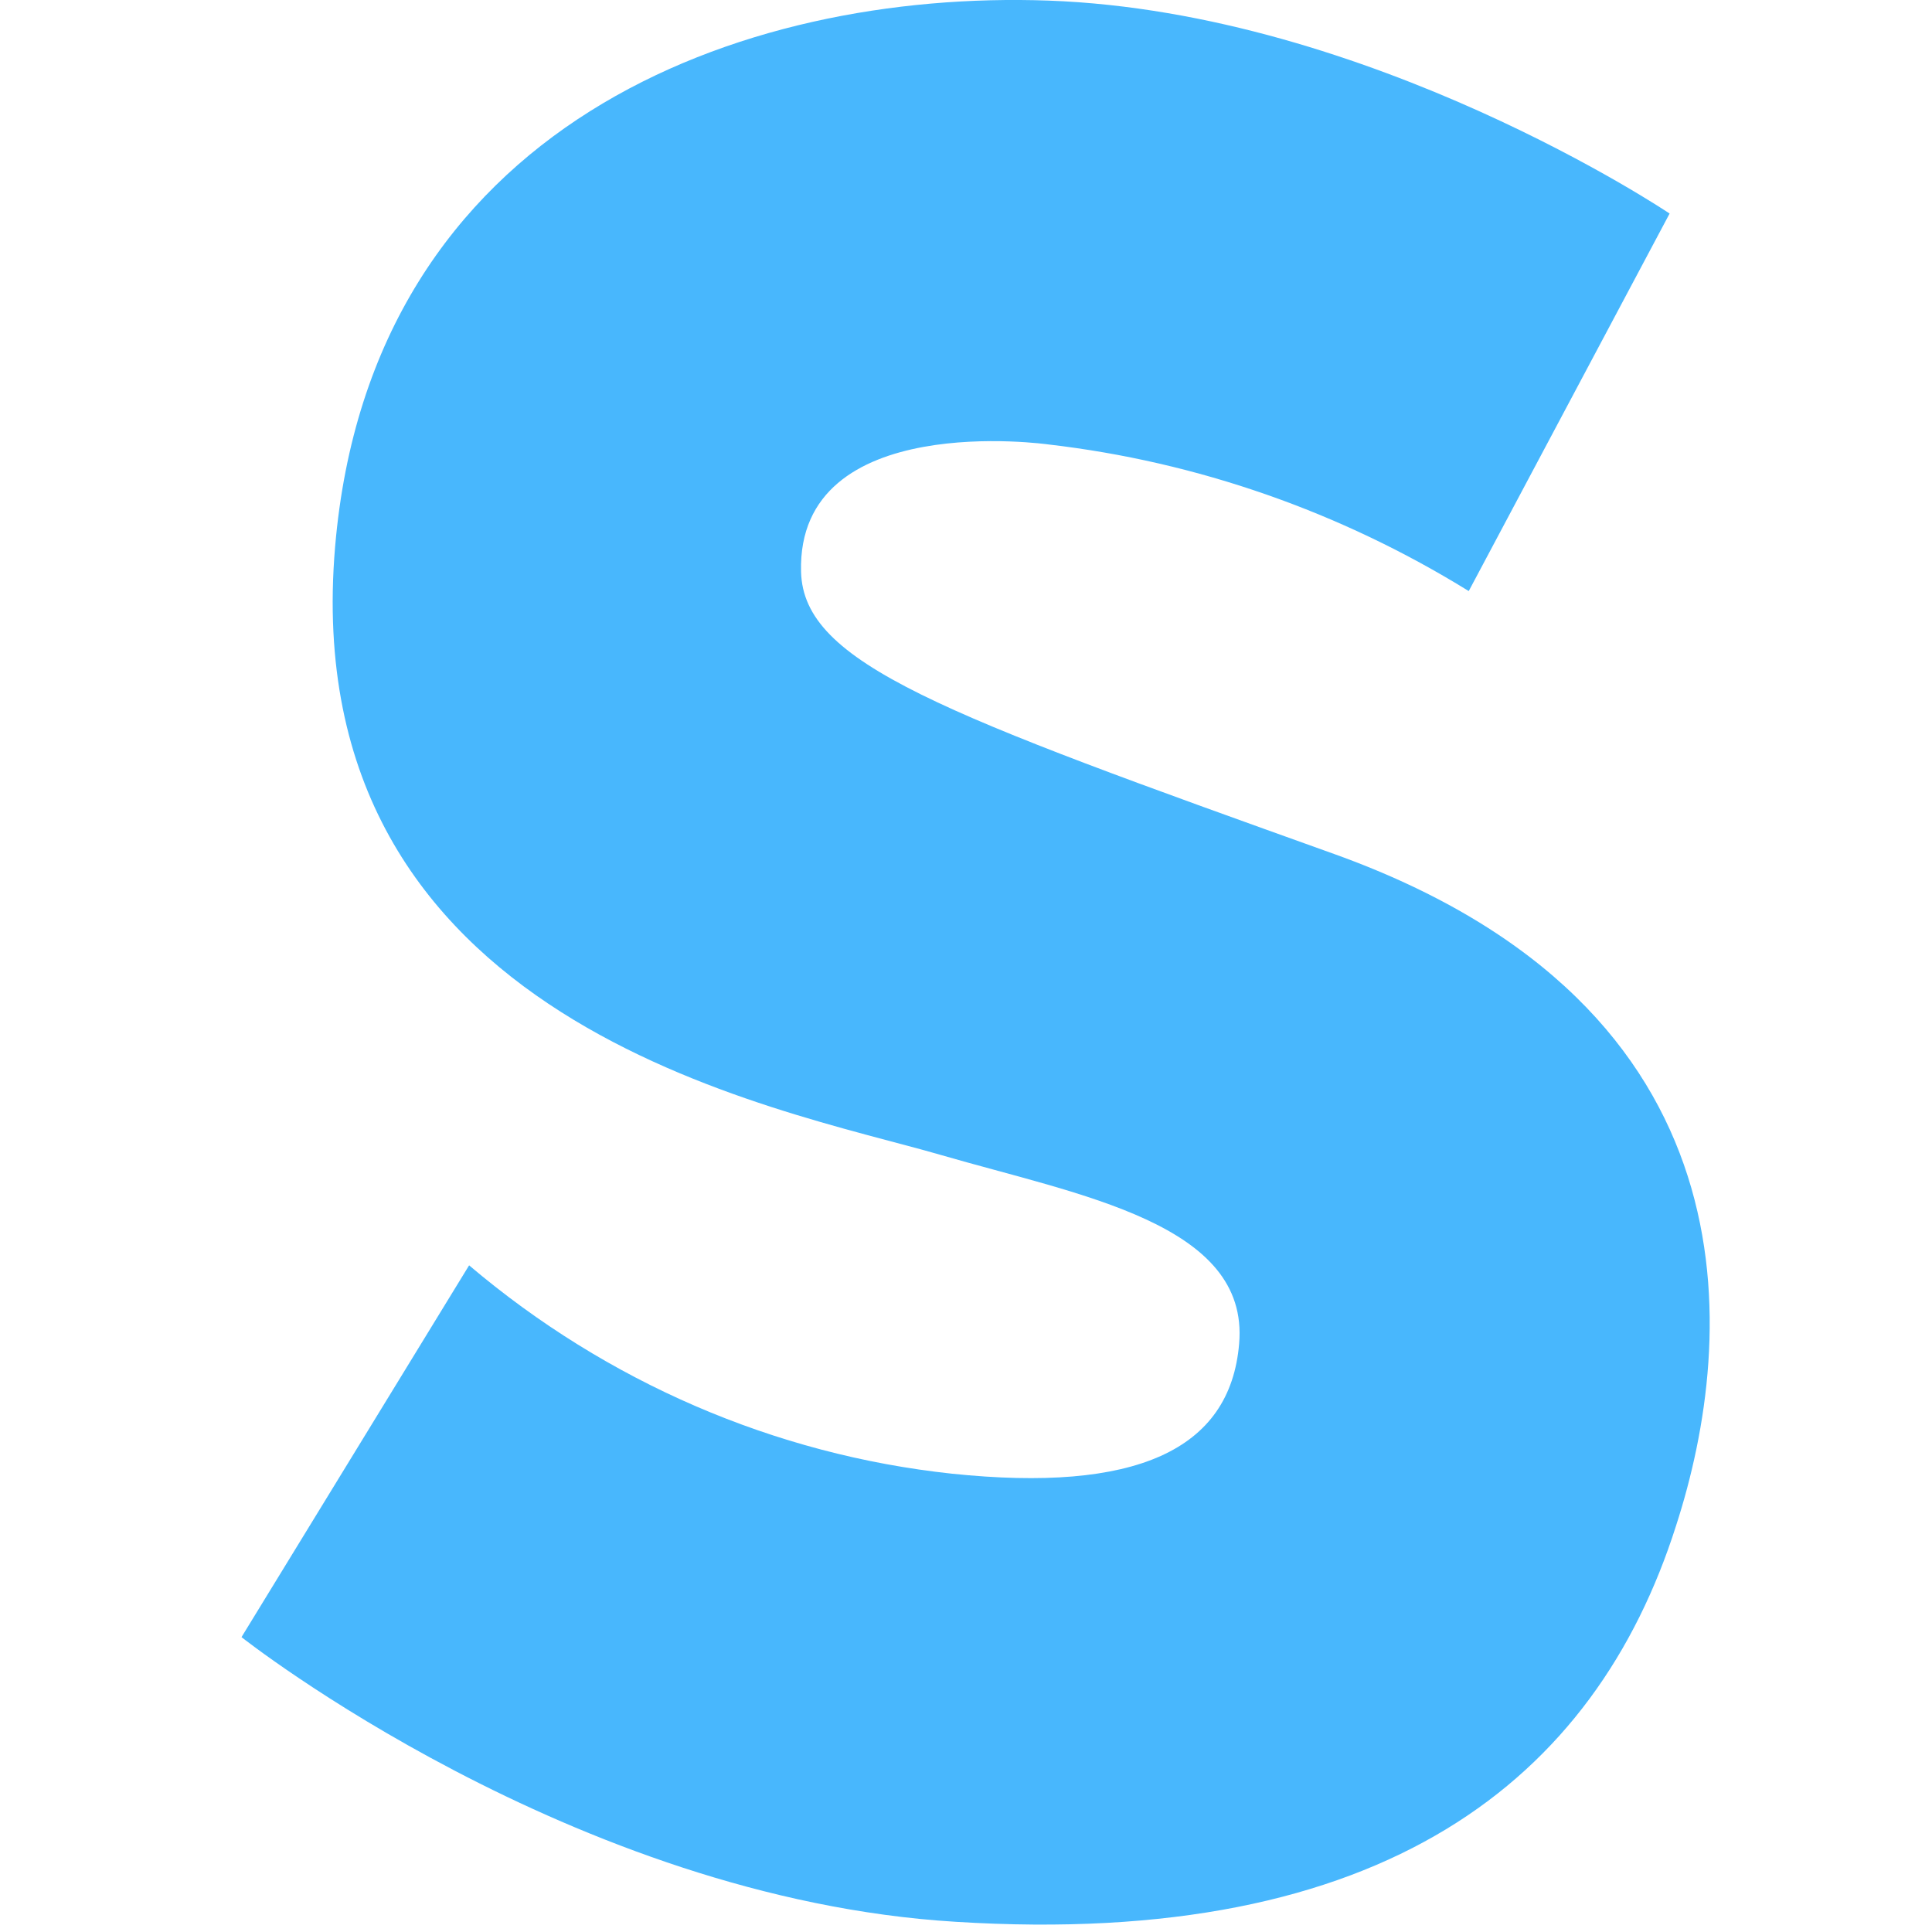 <svg width="32" height="32" viewBox="0 0 32 32" fill="none" xmlns="http://www.w3.org/2000/svg">
<path d="M22.098 14.145C15.594 11.813 13.307 10.993 13.268 9.47C13.196 6.768 17.37 7.362 17.37 7.362C19.829 7.648 22.201 8.476 24.327 9.79L27.654 3.537C27.654 3.537 22.7 0.205 17.37 0.01C12.276 -0.174 6.143 2.063 5.55 9.061C4.881 16.962 12.849 18.336 15.584 19.13C17.885 19.799 20.697 20.264 20.524 22.256C20.375 24.029 18.795 24.724 15.767 24.409C12.833 24.094 10.053 22.894 7.77 20.958L4 27.116C4 27.116 9.479 31.446 15.829 31.831C22.926 32.276 26.422 29.479 27.76 25.273C28.776 22.137 29.151 16.677 22.098 14.145Z" fill="#48B7FD"/>
</svg>
